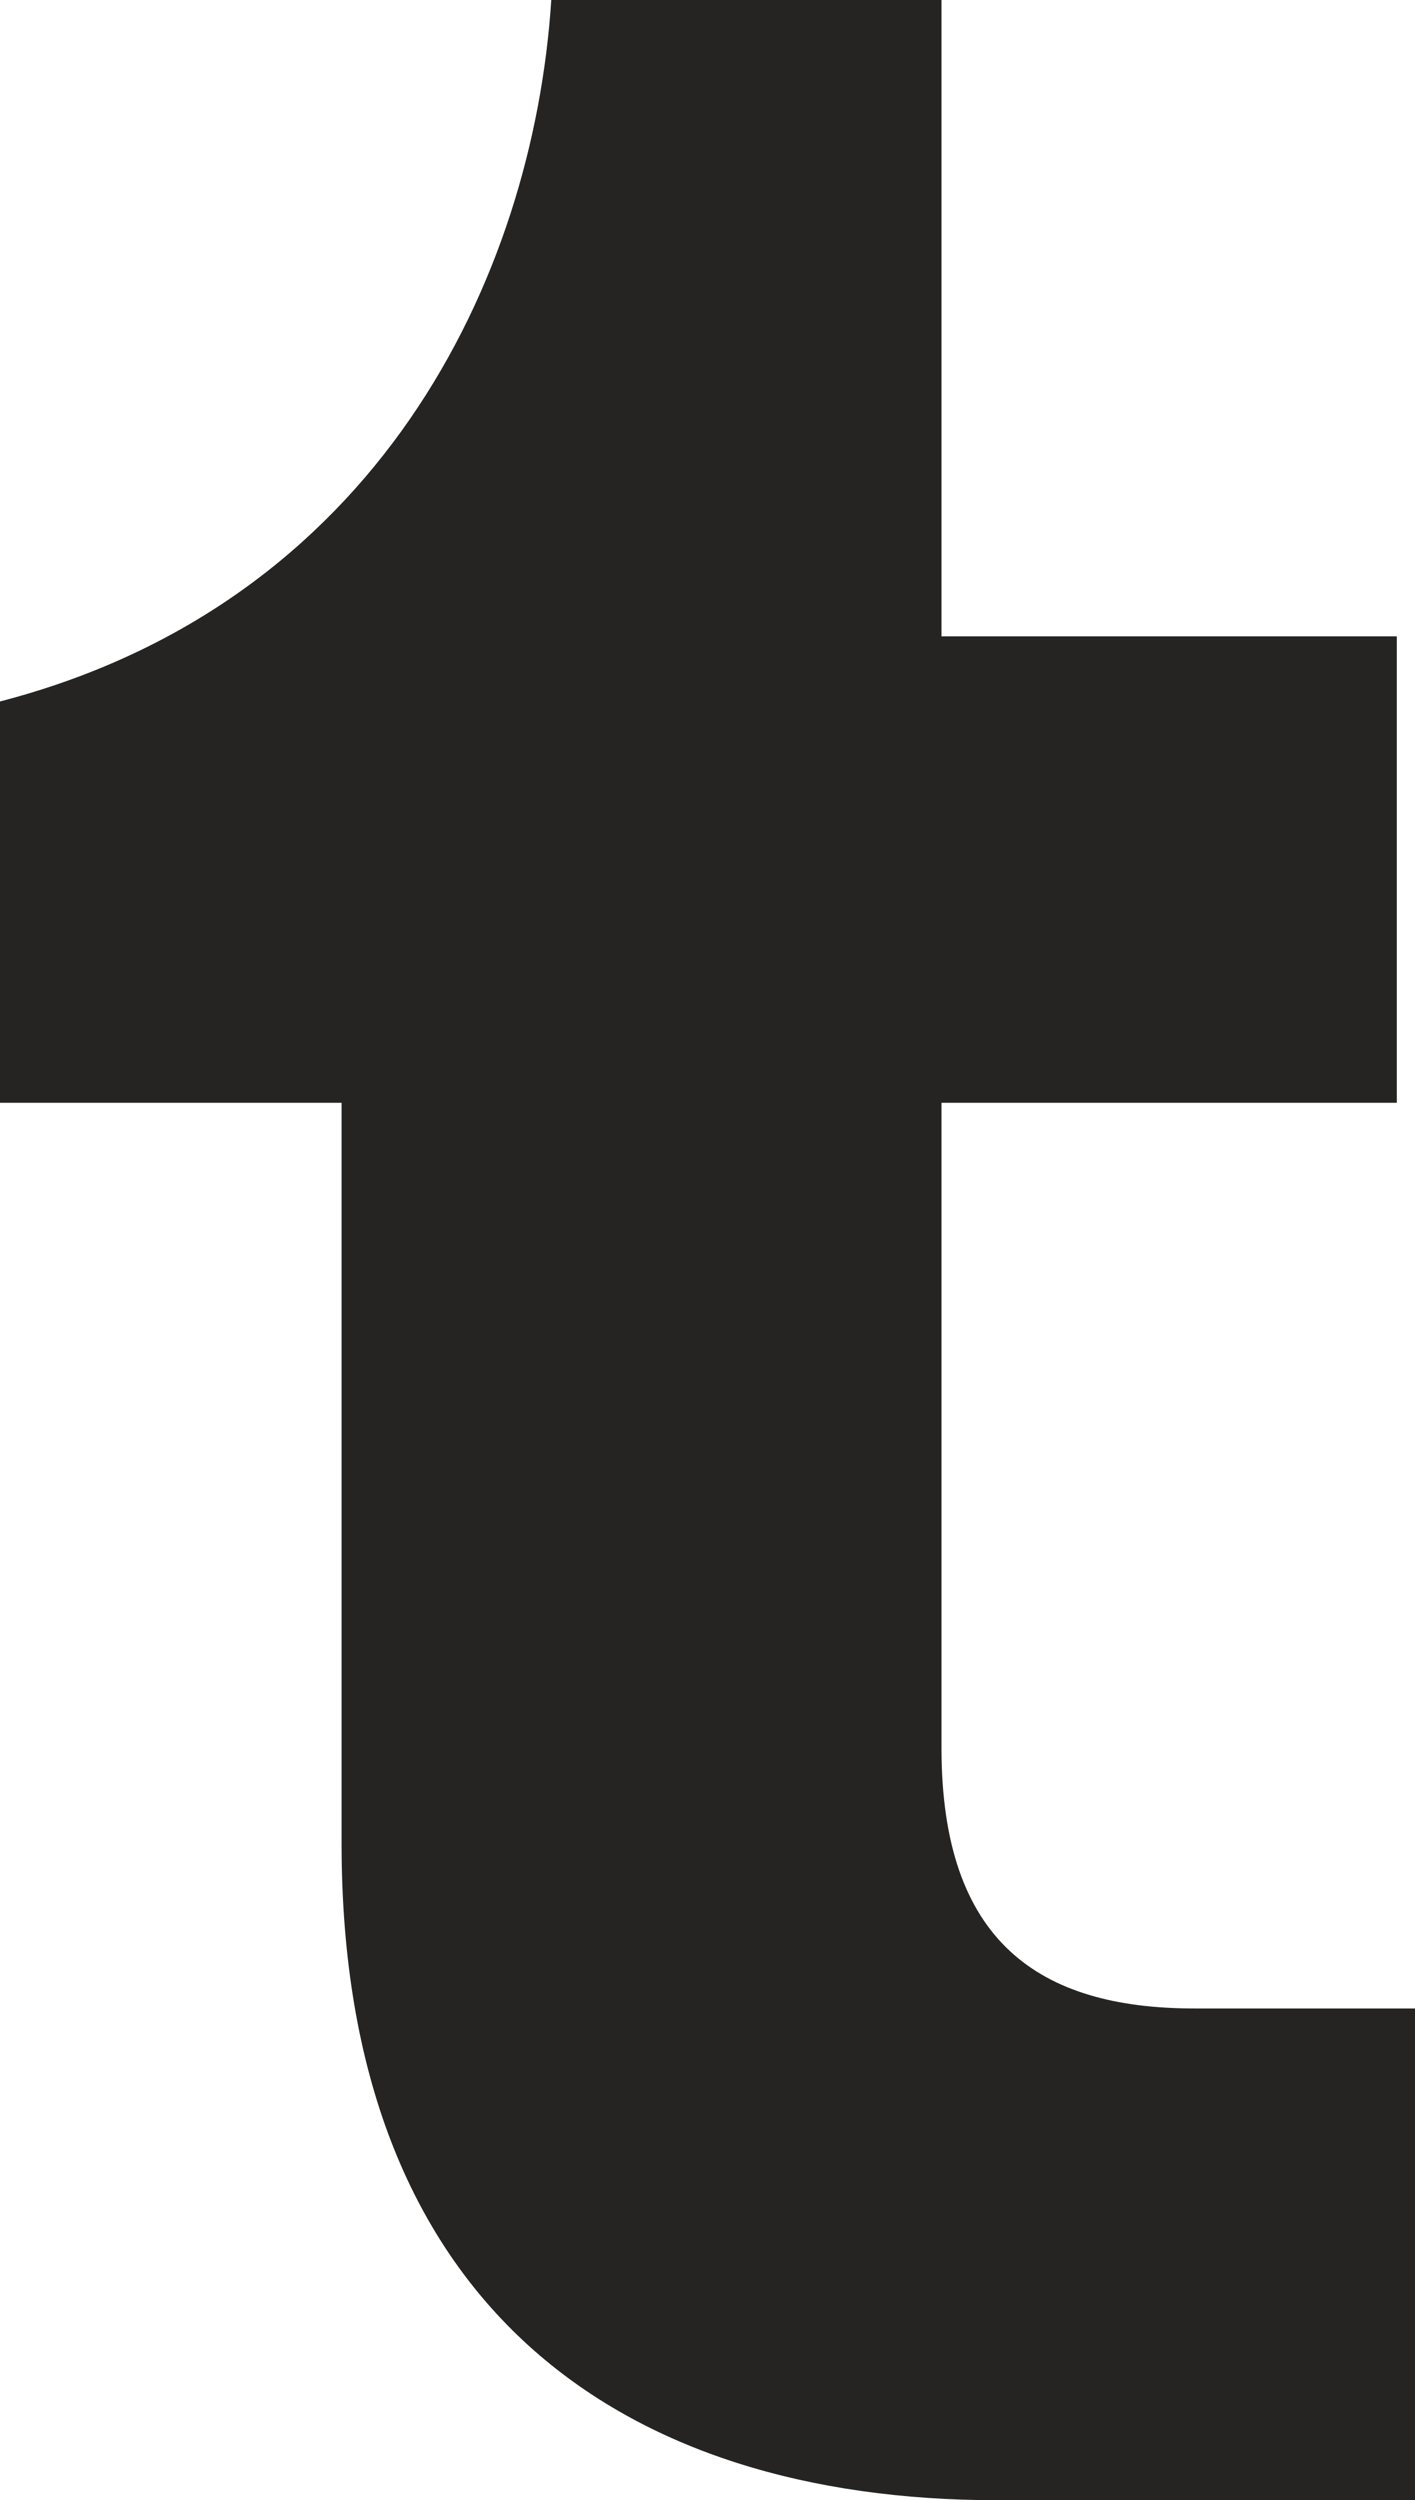 <svg xmlns="http://www.w3.org/2000/svg" shape-rendering="geometricPrecision" text-rendering="geometricPrecision" image-rendering="optimizeQuality" fill-rule="evenodd" clip-rule="evenodd" viewBox="0 0 289.999 512.184"><path fill="#252422" fill-rule="nonzero" d="M204.435 512.184c-77.02 0-134.427-39.629-134.427-134.438V225.914H0V143.7C77.048 123.699 109.26 57.408 112.983 0h79.974v130.361h93.314v95.553h-93.314v132.21c0 39.629 19.995 53.323 51.852 53.323h45.19v100.737h-85.564z"/></svg>